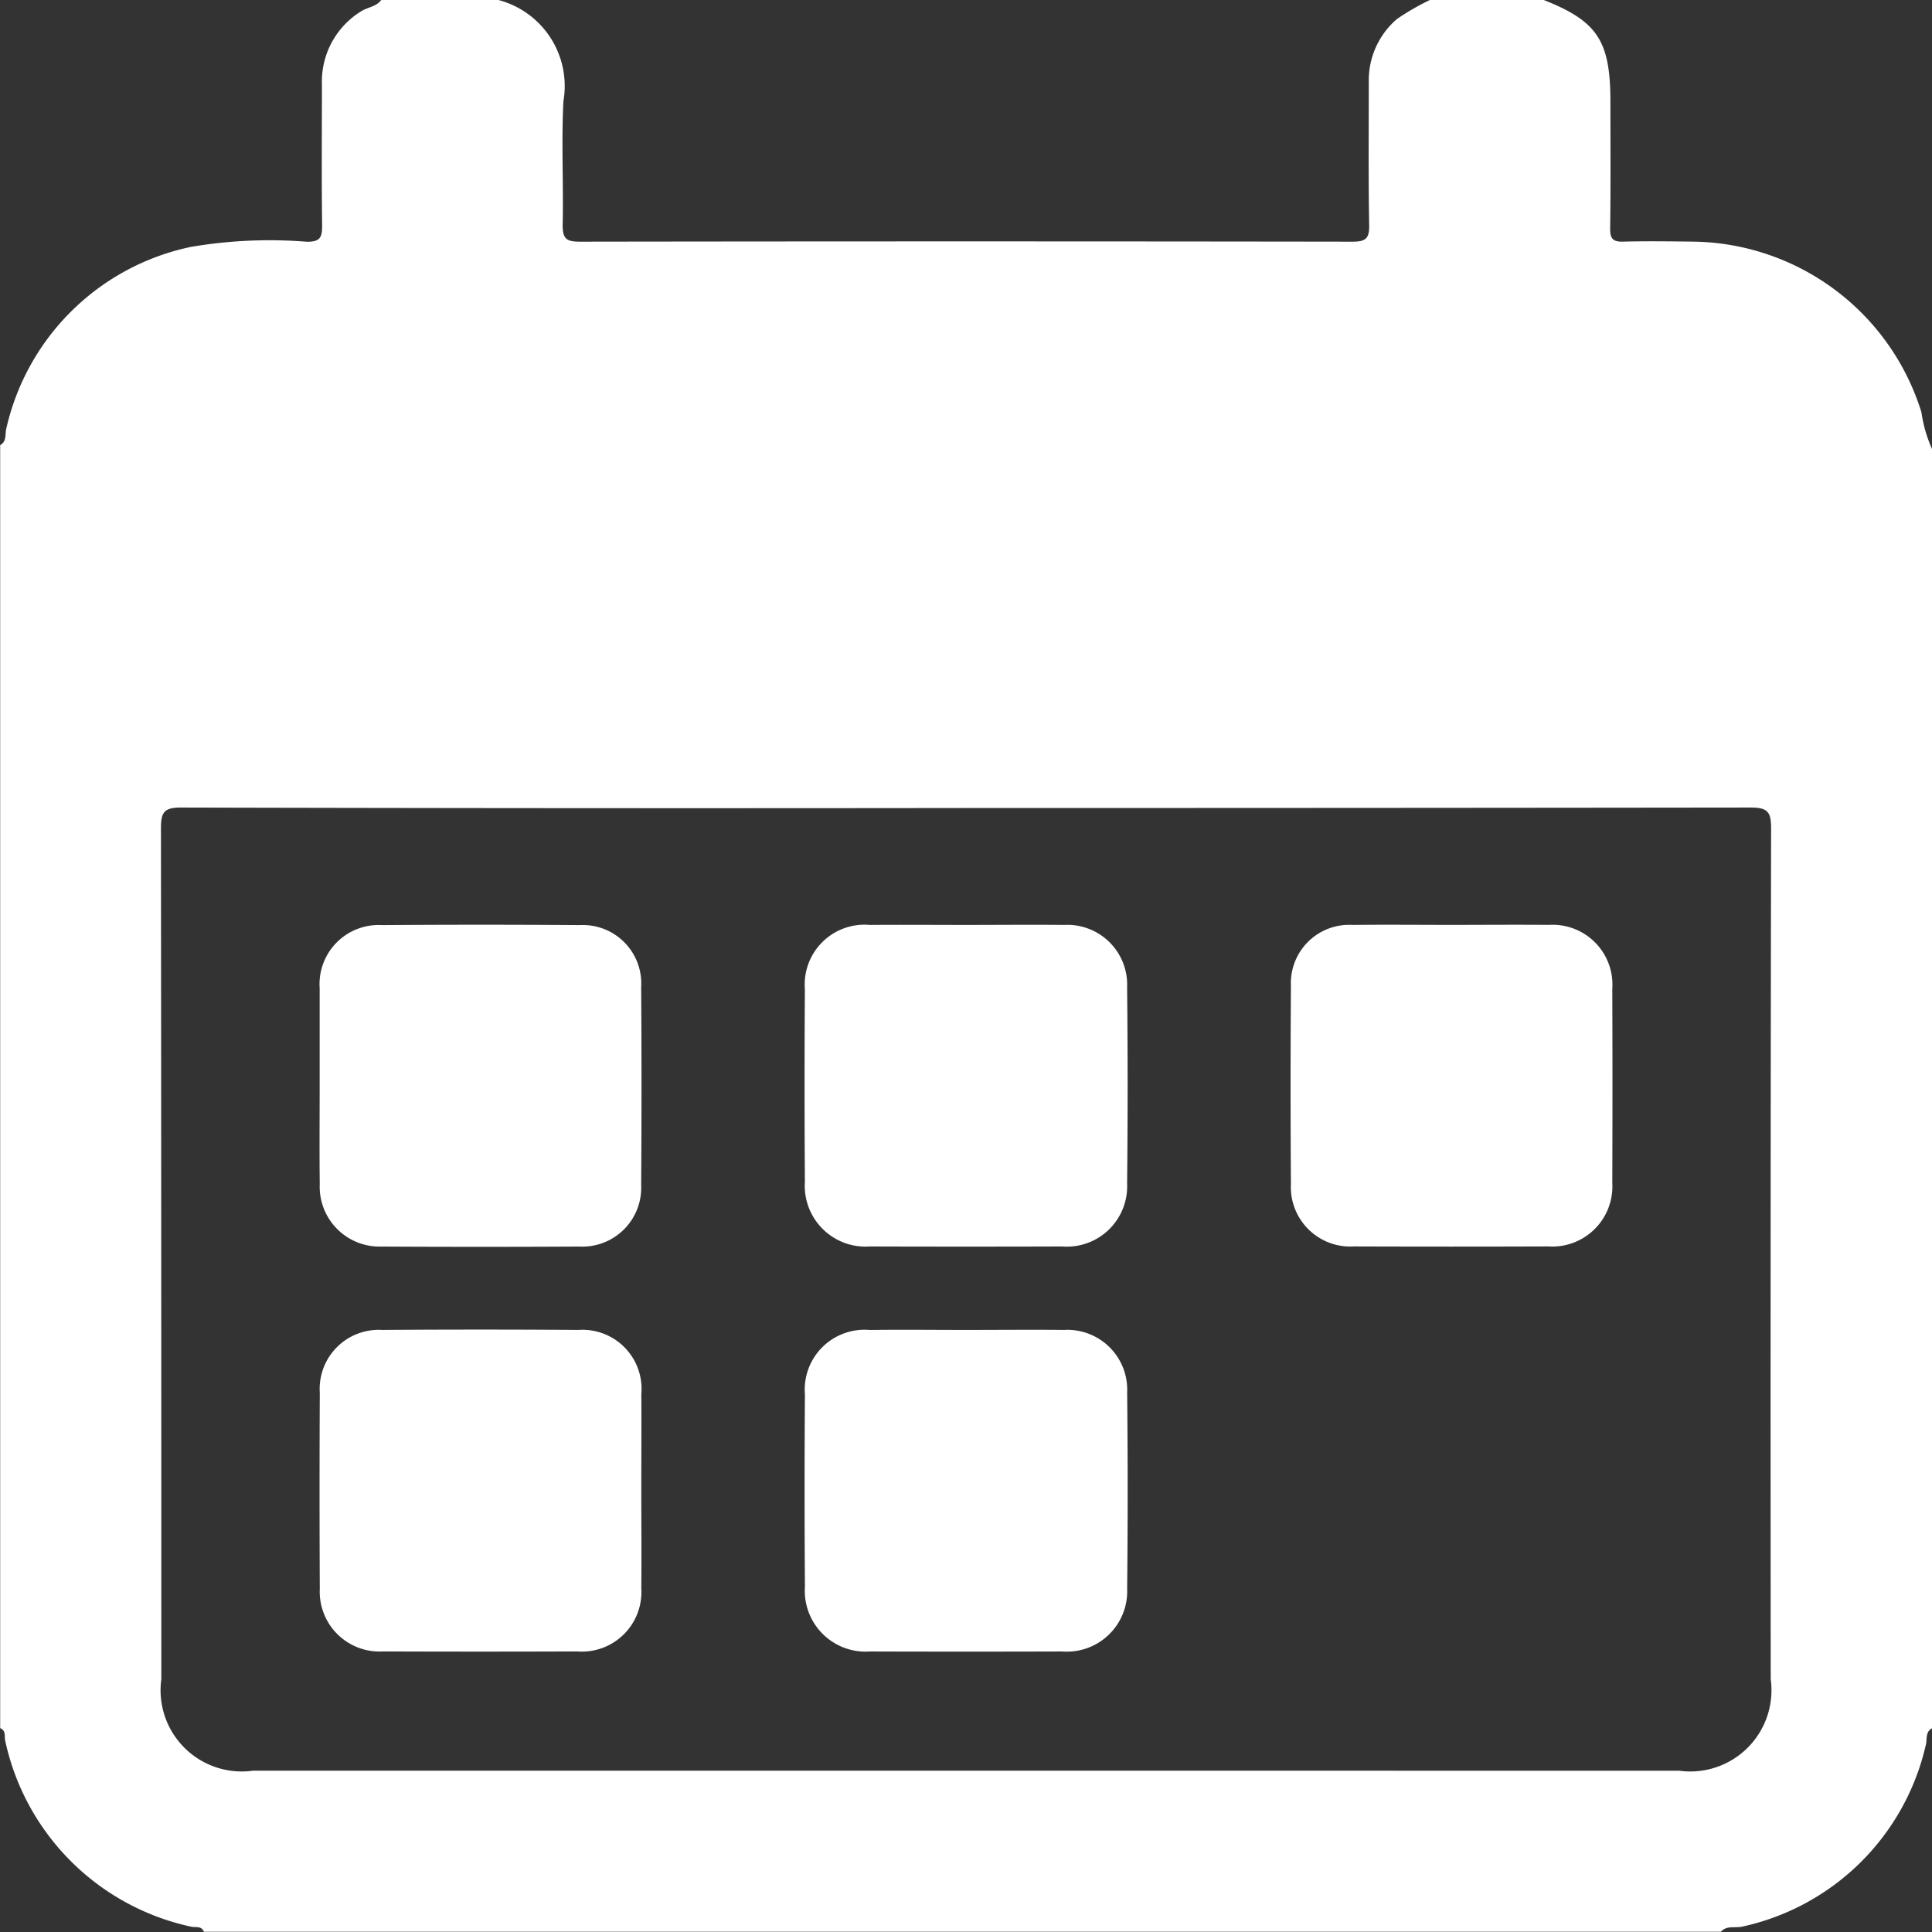 <svg xmlns="http://www.w3.org/2000/svg" width="45.208" height="45.209" viewBox="0 0 45.208 45.209">
  <rect x="0" y="0" width="45.208" height="45.209" fill="#333333" stroke="none"/>
  <g id="kalender" transform="translate(-50.077 -140.085)">
    <path id="Pfad_23" data-name="Pfad 23" d="M90.863,185.163a5.634,5.634,0,0,0,4.278-4.25c.034-.128-.017-.3.145-.387V150.593a3.218,3.218,0,0,1-.248-.86,5.67,5.67,0,0,0-5.339-3.994c-.544-.006-1.088-.014-1.631,0-.253.009-.318-.07-.314-.318.014-.985.006-1.97.006-2.954,0-1.426-.3-1.885-1.567-2.385H83.542a5.794,5.794,0,0,0-.777.448,1.891,1.891,0,0,0-.659,1.478c0,1.117-.011,2.234.009,3.351.006.318-.094.382-.394.381q-9.039-.013-18.078,0c-.3,0-.4-.059-.4-.38.022-.97-.032-1.942.018-2.909a2.081,2.081,0,0,0-1.533-2.369H59c-.119.163-.326.171-.482.273a1.931,1.931,0,0,0-.908,1.711c0,1.1-.01,2.206.005,3.308,0,.28-.06.368-.356.368a10.926,10.926,0,0,0-2.724.122,5.609,5.609,0,0,0-4.31,4.247c-.035.13.017.3-.144.39v30.022c.147.058.092.2.119.3a5.674,5.674,0,0,0,4.347,4.345c.1.026.246-.028.3.119h35.5C90.483,185.129,90.69,185.209,90.863,185.163Zm-1.5-3.644H55.993a1.9,1.9,0,0,1-2.141-2.141q0-9.955-.009-19.911c0-.376.073-.487.474-.486q9.2.023,18.409.011,9.16,0,18.321-.011c.4,0,.473.112.473.487q-.018,9.955-.009,19.911A1.9,1.9,0,0,1,89.368,181.519Z" transform="translate(0 0)" fill="#fff"/>
    <path id="Pfad_24" data-name="Pfad 24" d="M266.982,374.735c.765,0,1.53-.008,2.295,0a1.4,1.4,0,0,1,1.476,1.463q.024,2.295,0,4.59a1.412,1.412,0,0,1-1.519,1.471q-2.251.007-4.5,0a1.423,1.423,0,0,1-1.521-1.516q-.015-2.251,0-4.5a1.4,1.4,0,0,1,1.52-1.508C265.482,374.729,266.232,374.735,266.982,374.735Z" transform="translate(-194.302 -213.007)" fill="#fff"/>
    <path id="Pfad_25" data-name="Pfad 25" d="M266.982,502.7c.765,0,1.53-.008,2.295,0a1.4,1.4,0,0,1,1.477,1.463q.024,2.295,0,4.59a1.413,1.413,0,0,1-1.519,1.471q-2.251.007-4.5,0a1.423,1.423,0,0,1-1.521-1.515q-.016-2.251,0-4.5a1.4,1.4,0,0,1,1.52-1.508C265.482,502.691,266.232,502.7,266.982,502.7Z" transform="translate(-194.302 -331.495)" fill="#fff"/>
    <path id="Pfad_26" data-name="Pfad 26" d="M114.034,378.446c0-.75,0-1.5,0-2.25a1.383,1.383,0,0,1,1.455-1.476q2.316-.017,4.633,0a1.367,1.367,0,0,1,1.435,1.448q.016,2.316,0,4.633a1.378,1.378,0,0,1-1.447,1.441q-2.316.013-4.633,0a1.4,1.4,0,0,1-1.441-1.455C114.027,380,114.034,379.225,114.034,378.446Z" transform="translate(-56.477 -212.988)" fill="#fff"/>
    <path id="Pfad_27" data-name="Pfad 27" d="M121.551,506.435c0,.765.008,1.53,0,2.294a1.394,1.394,0,0,1-1.5,1.48q-2.272.008-4.545,0a1.4,1.4,0,0,1-1.478-1.463q-.011-2.294,0-4.589a1.382,1.382,0,0,1,1.461-1.471q2.294-.016,4.589,0a1.382,1.382,0,0,1,1.474,1.5C121.557,504.934,121.551,505.684,121.551,506.435Z" transform="translate(-56.468 -331.481)" fill="#fff"/>
    <path id="Pfad_28" data-name="Pfad 28" d="M416.411,374.735c.765,0,1.53-.007,2.294,0a1.4,1.4,0,0,1,1.485,1.495q.008,2.272,0,4.545a1.407,1.407,0,0,1-1.5,1.484q-2.272.008-4.545,0a1.391,1.391,0,0,1-1.475-1.458q-.016-2.316,0-4.633a1.366,1.366,0,0,1,1.448-1.432C414.882,374.727,415.647,374.735,416.411,374.735Z" transform="translate(-332.386 -213.008)" fill="#fff"/>
  </g>
</svg>
